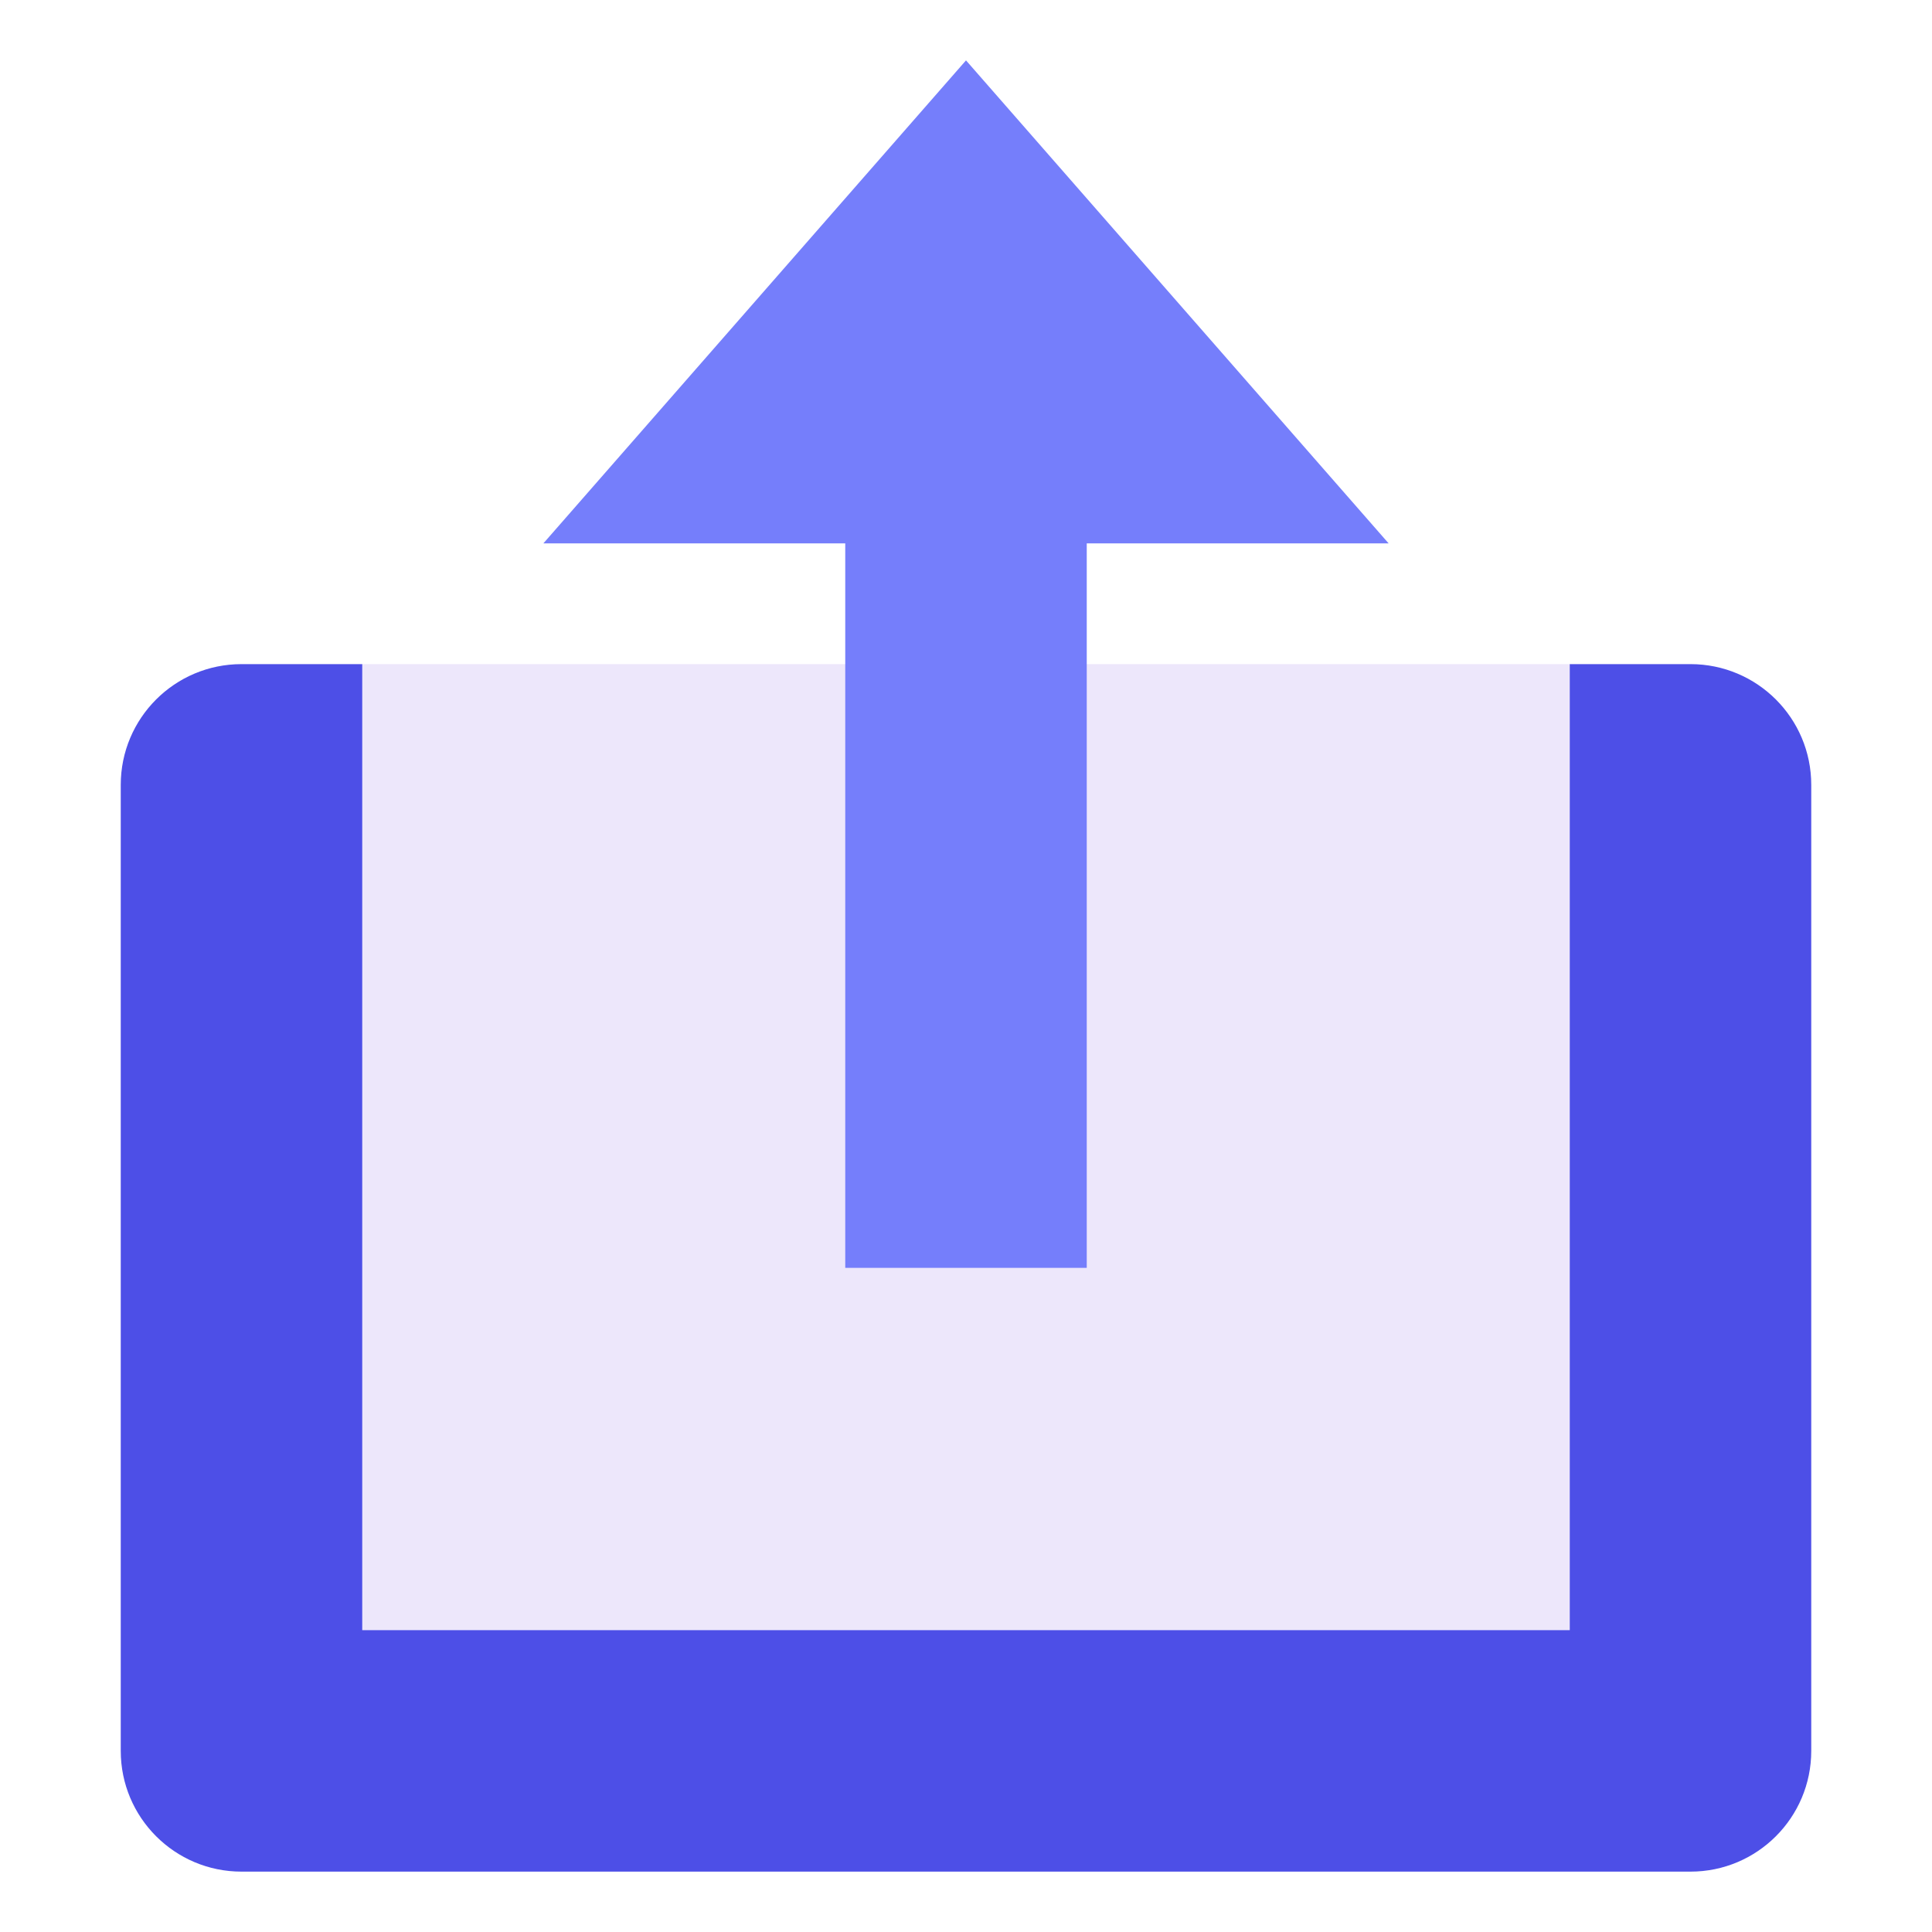 <svg width="200" height="200" viewBox="0 0 200 200" fill="none" xmlns="http://www.w3.org/2000/svg">
<rect x="37.5" y="68.75" width="125" height="100" fill="#EDE7FB"/>
<path d="M175 68.75C181.904 68.75 187.5 74.346 187.5 81.25V181.25C187.5 188.154 181.904 193.75 175 193.75H25C18.096 193.75 12.5 188.154 12.5 181.25V81.25C12.5 74.346 18.096 68.75 25 68.75H37.5V168.75H162.5V68.75H175Z" fill="#4D4FE7"/>
<path d="M143.75 56.25L100 6.25L56.25 56.25H87.5V131.25H112.5V56.25H143.75Z" fill="#757EFB"/>
</svg>
